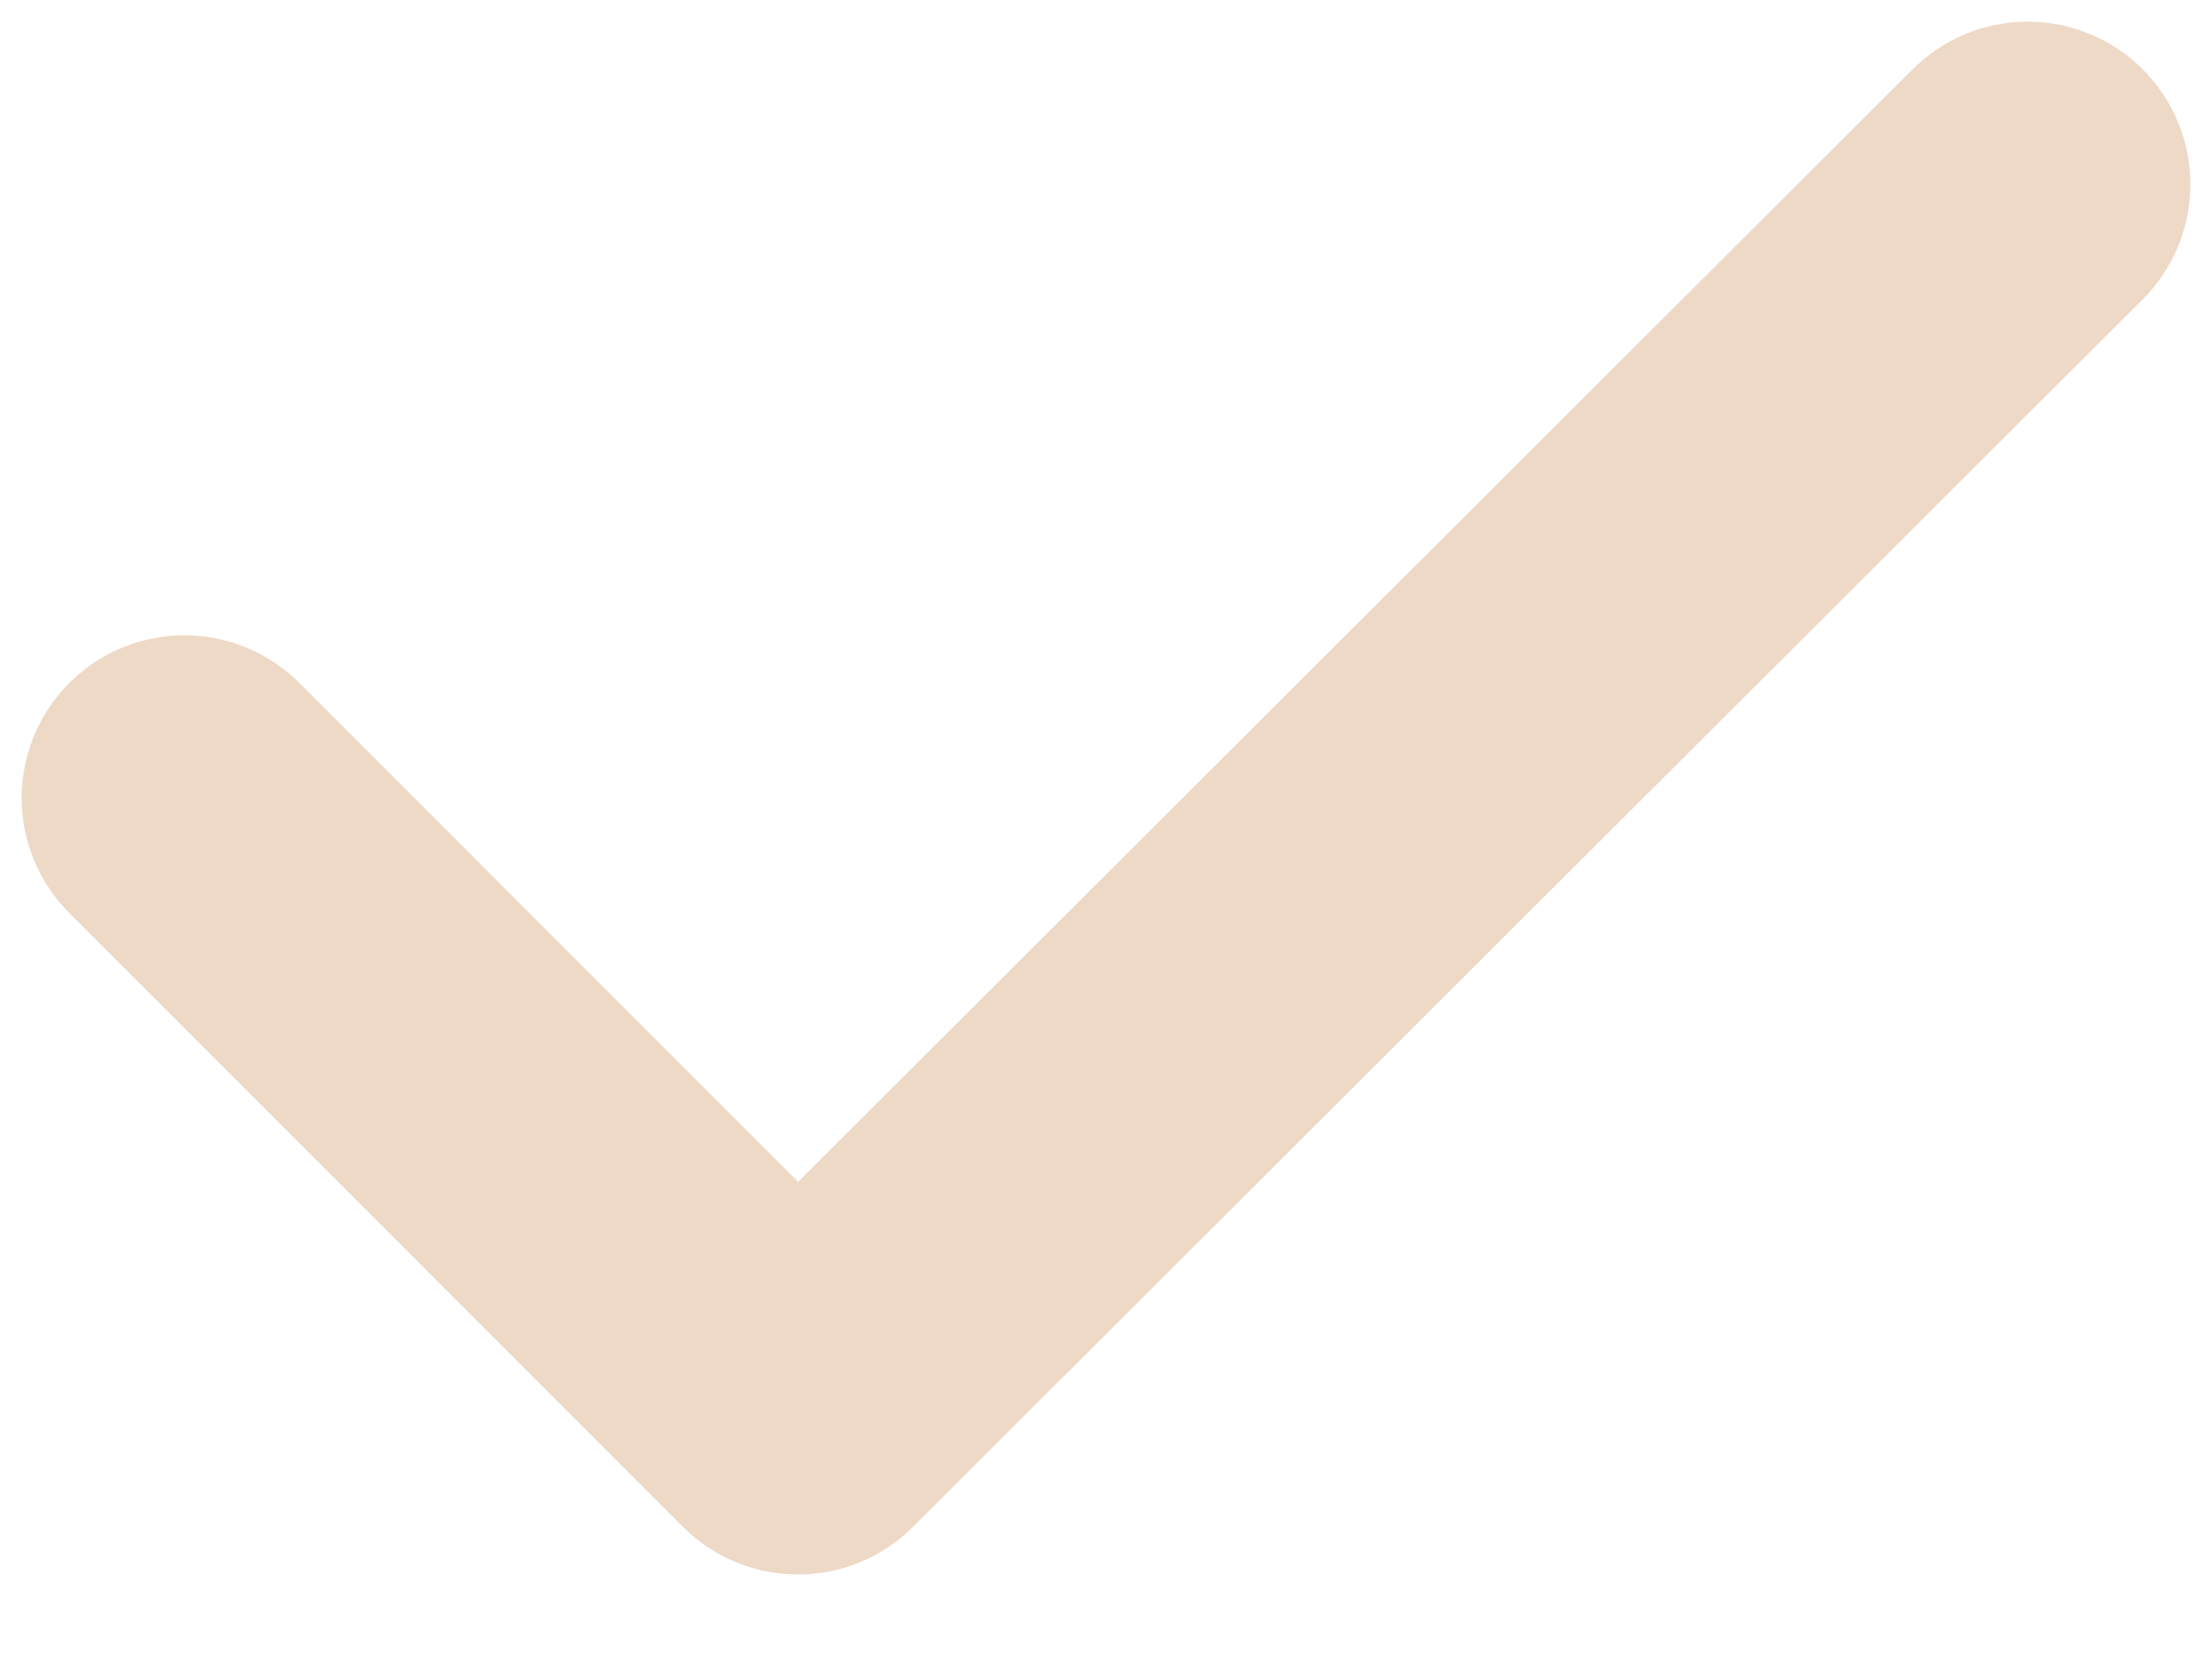 <?xml version="1.0" encoding="UTF-8"?> <svg xmlns="http://www.w3.org/2000/svg" width="12" height="9" viewBox="0 0 12 9" fill="none"><path d="M1 4.329L4.329 7.659L11 1" stroke="#EED9C6" stroke-width="1.765" stroke-linecap="round" stroke-linejoin="round"></path></svg> 